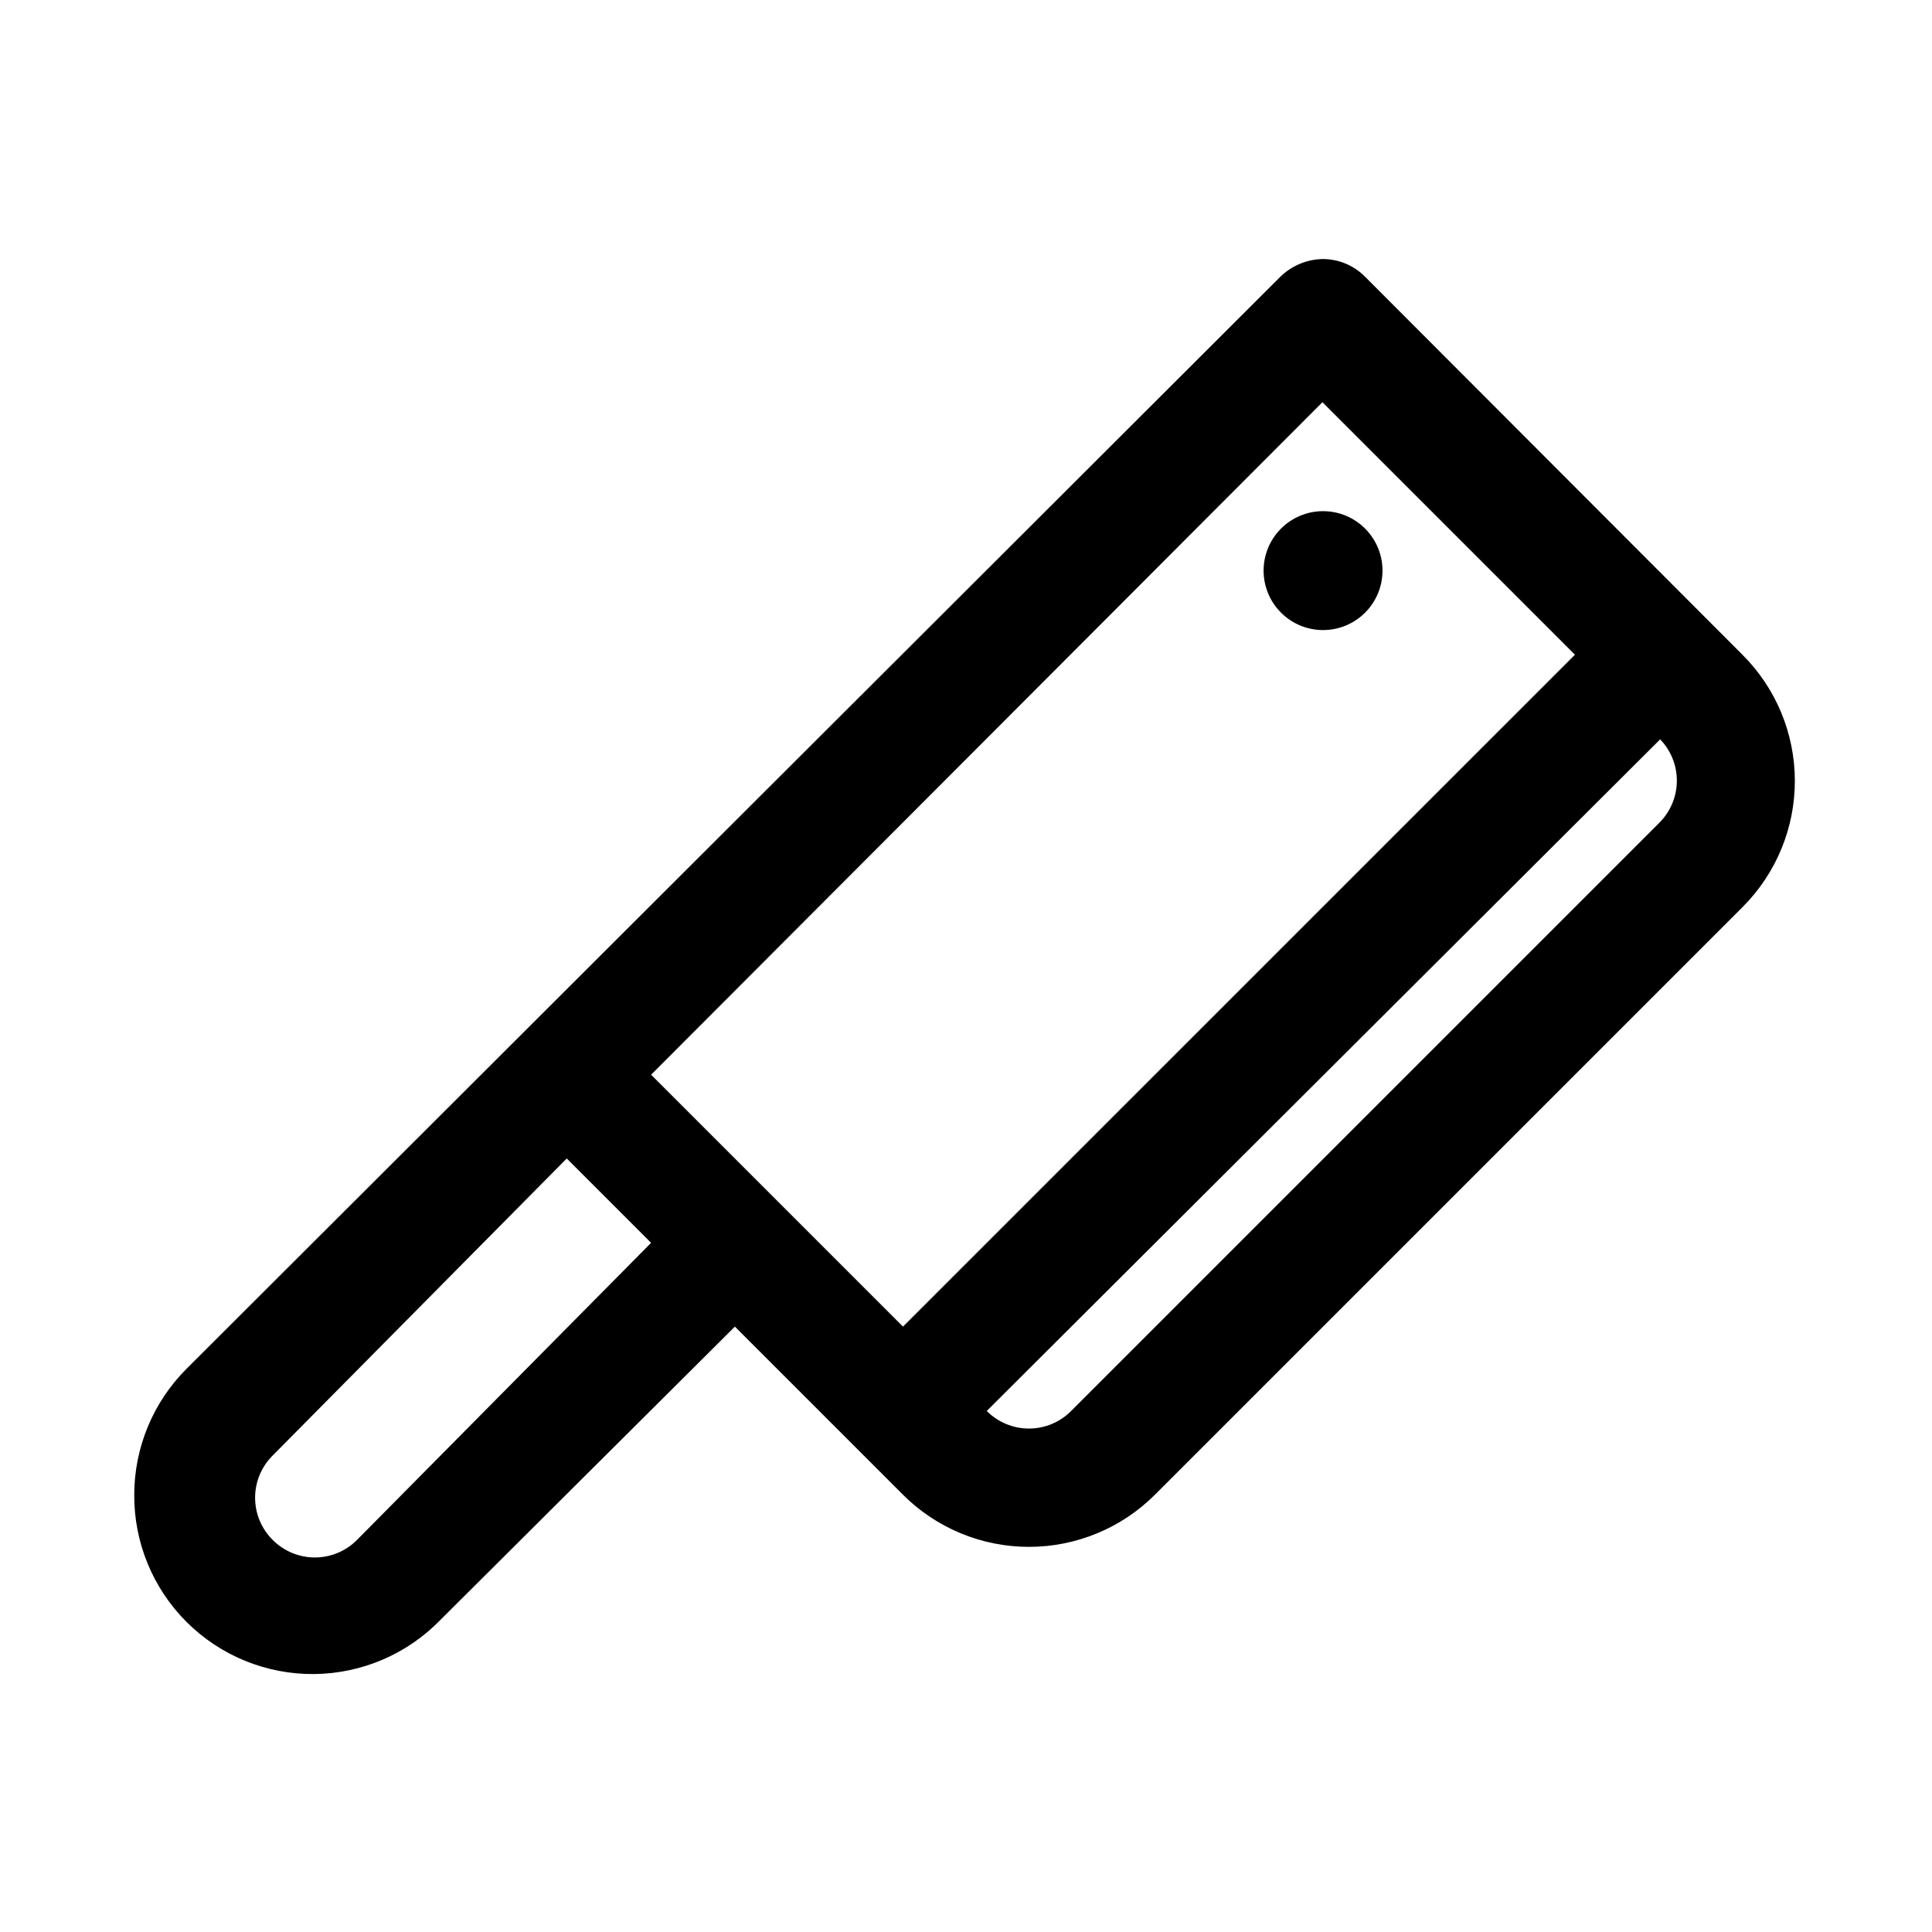<?xml version="1.0" encoding="UTF-8"?>
<!-- Uploaded to: ICON Repo, www.iconrepo.com, Generator: ICON Repo Mixer Tools -->
<svg fill="#000000" width="800px" height="800px" version="1.1" viewBox="144 144 512 512" xmlns="http://www.w3.org/2000/svg">
 <path d="m505.8 306.32c-2.953 2.981-6.981 4.656-11.176 4.656-4.199 0-8.223-1.676-11.18-4.656-2.934-2.949-4.578-6.938-4.578-11.098s1.645-8.152 4.578-11.102c2.957-2.981 6.981-4.656 11.18-4.656 4.195 0 8.223 1.676 11.176 4.656 2.934 2.949 4.578 6.941 4.578 11.102s-1.645 8.148-4.578 11.098zm100.13 77.934-155.87 155.87h0.004c-8.859 8.844-20.863 13.812-33.379 13.812s-24.523-4.969-33.379-13.812l-44.555-44.555-77.934 77.617c-8.785 9.113-20.863 14.32-33.523 14.453-12.66 0.129-24.84-4.828-33.812-13.762-8.969-8.934-13.98-21.094-13.902-33.754 0.012-12.523 4.996-24.527 13.855-33.379l290-289.53c2.977-2.84 6.906-4.469 11.02-4.566 4.188-0.023 8.207 1.617 11.18 4.566l100.13 100.29c8.867 8.836 13.863 20.828 13.891 33.344 0.031 12.516-4.91 24.535-13.734 33.41zm-289.38 44.555 66.754 66.754 178.07-178.06-66.914-66.914zm0 44.555-22.355-22.355-77.934 78.719v0.004c-2.981 2.957-4.656 6.981-4.656 11.176 0 4.199 1.676 8.223 4.656 11.18 2.957 2.981 6.981 4.656 11.18 4.656 4.195 0 8.219-1.676 11.176-4.656zm267.65-133.67-178.7 178.23c2.957 2.981 6.981 4.656 11.18 4.656s8.223-1.676 11.18-4.656l155.87-155.87h-0.004c2.981-2.957 4.656-6.981 4.656-11.176 0-4.199-1.676-8.223-4.656-11.18z"/>
</svg>
